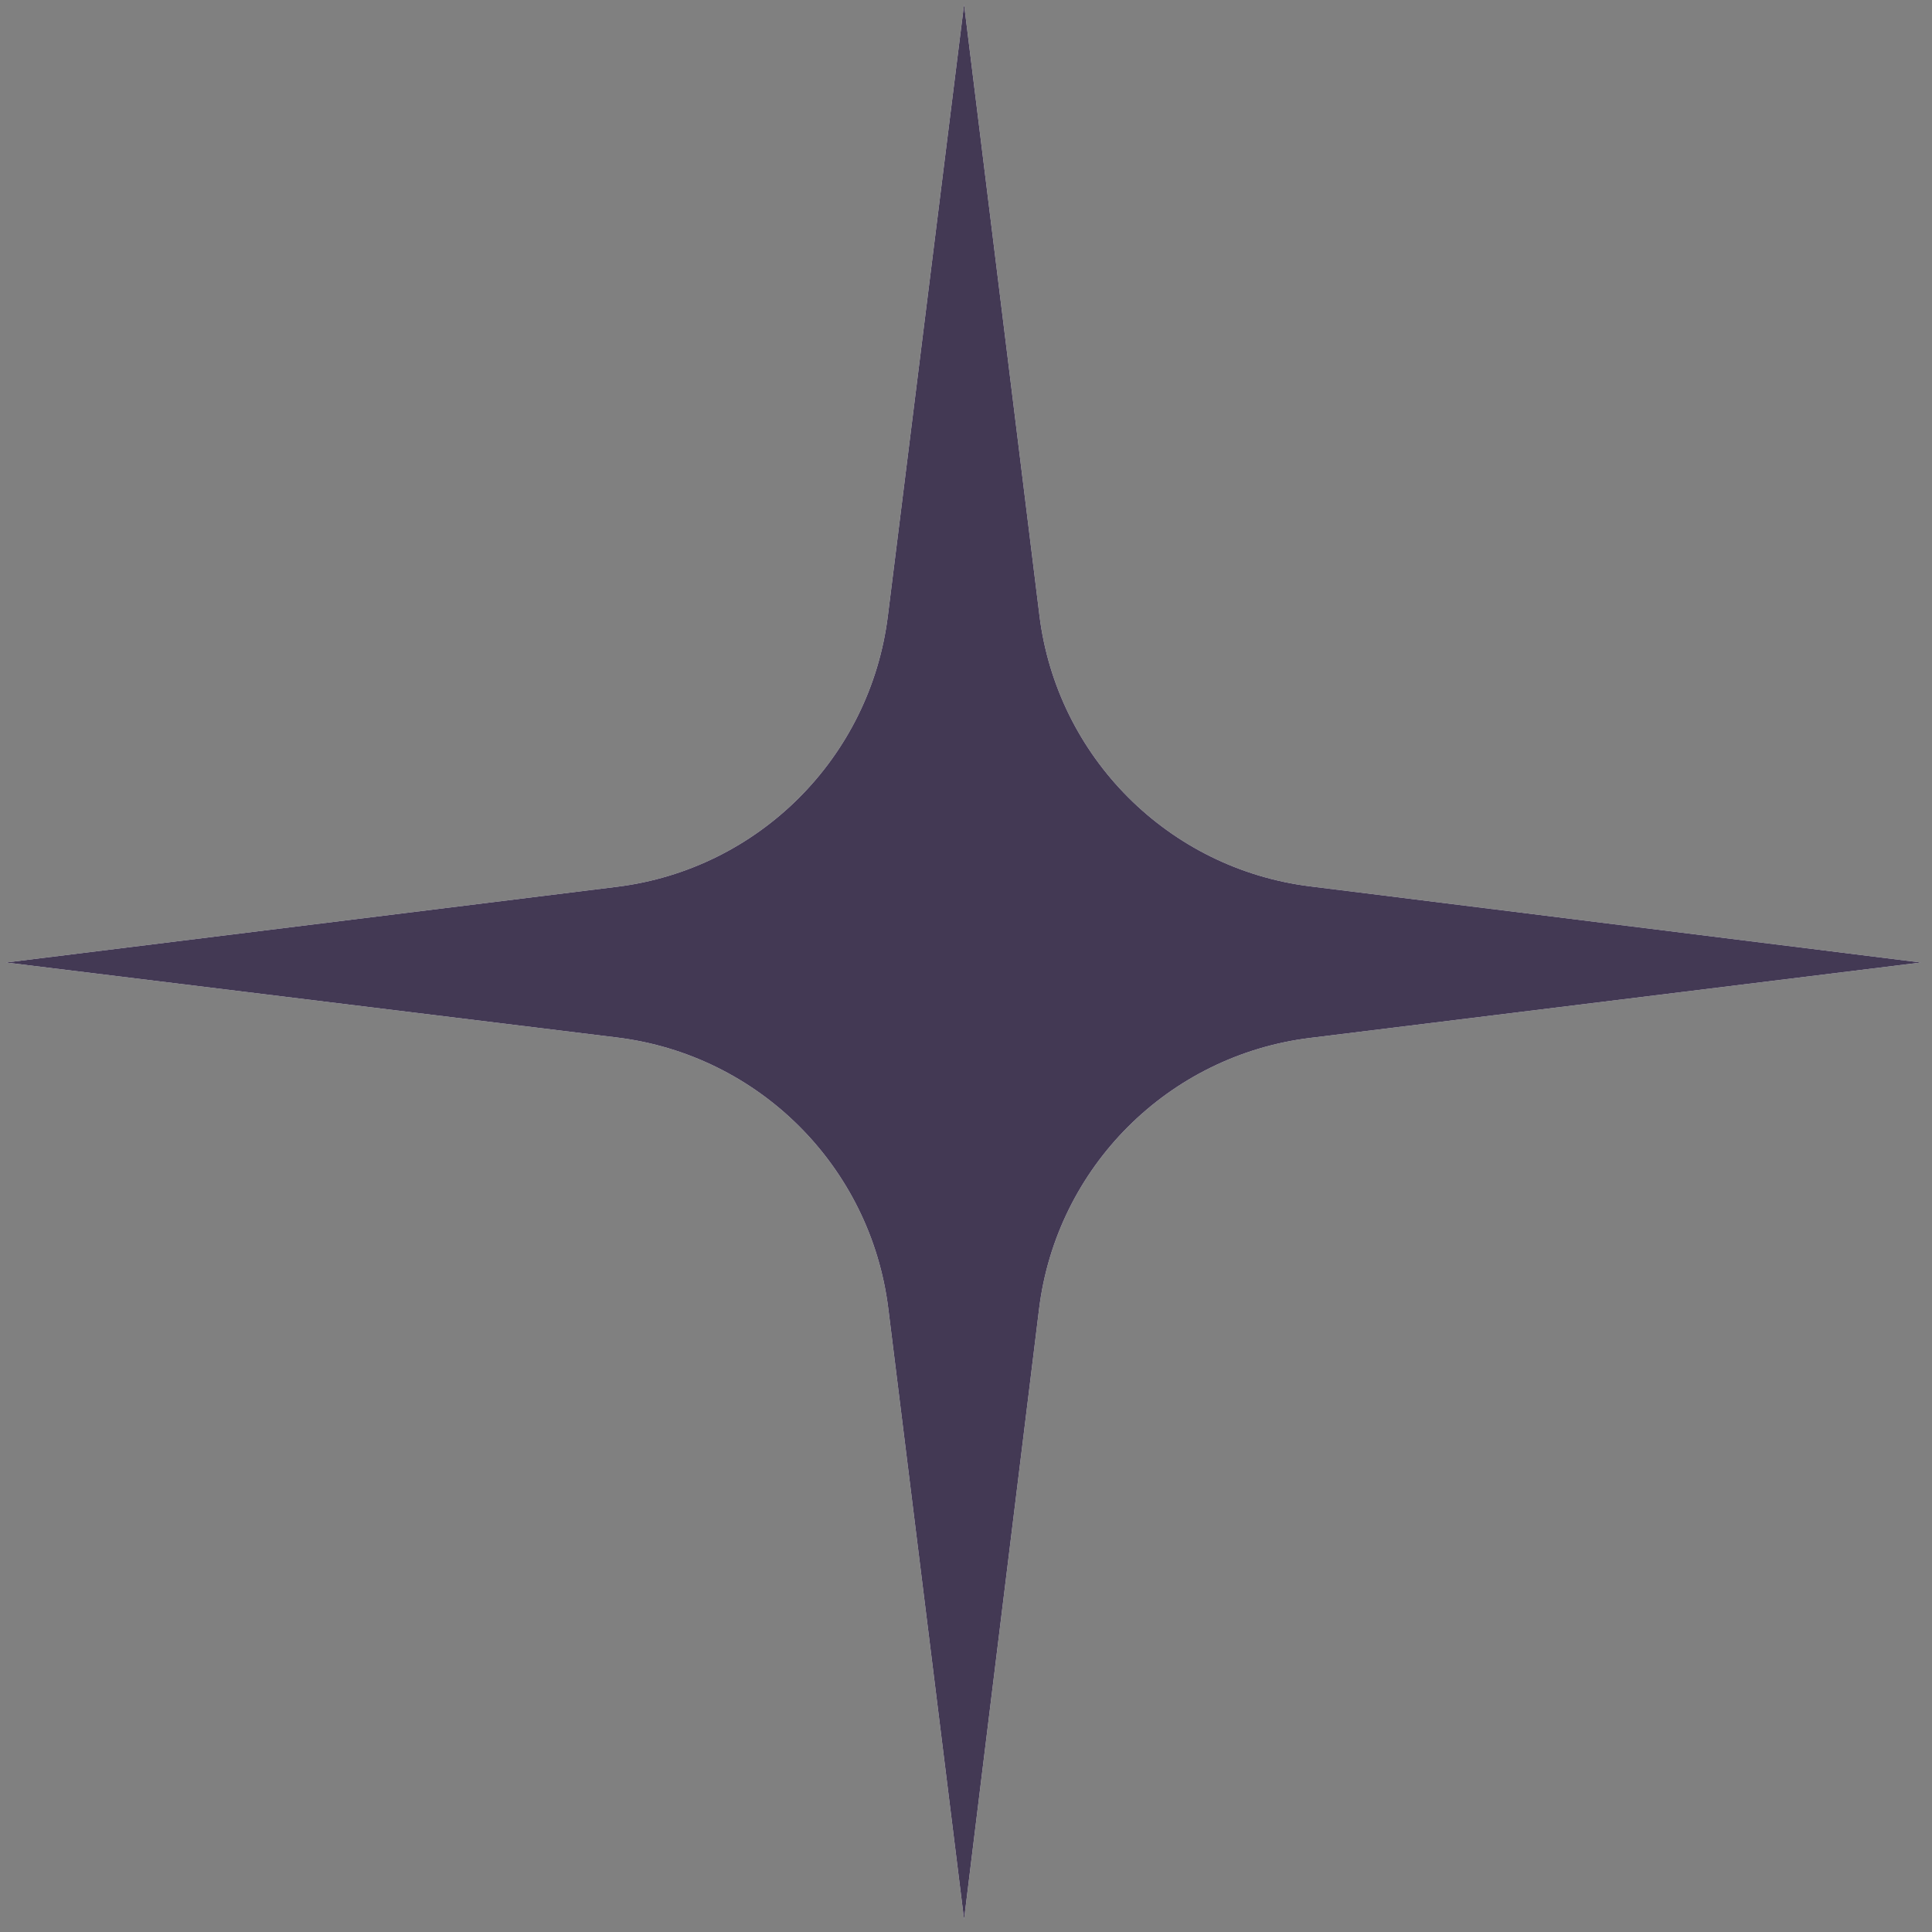 <?xml version="1.0" encoding="UTF-8"?> <svg xmlns="http://www.w3.org/2000/svg" width="31" height="31" viewBox="0 0 31 31" fill="none"><rect x="0" y="0" width="31" height="31" fill="#808080" stroke="none"/> <path d="M21.021 14.222C18.748 13.938 16.958 12.146 16.678 9.872L15.469 0.071L14.246 9.885C13.963 12.157 12.172 13.947 9.9 14.229L0.096 15.444L9.899 16.647C12.176 16.926 13.97 18.718 14.253 20.994L15.469 30.798L16.672 21.007C16.951 18.729 18.745 16.935 21.022 16.654L30.823 15.444L21.021 14.222Z" fill="white"></path> <path d="M21.021 14.222C18.748 13.938 16.958 12.146 16.678 9.872L15.469 0.071L14.246 9.885C13.963 12.157 12.172 13.947 9.9 14.229L0.096 15.444L9.899 16.647C12.176 16.926 13.97 18.718 14.253 20.994L15.469 30.798L16.672 21.007C16.951 18.729 18.745 16.935 21.022 16.654L30.823 15.444L21.021 14.222Z" fill="#433954"></path> </svg> 